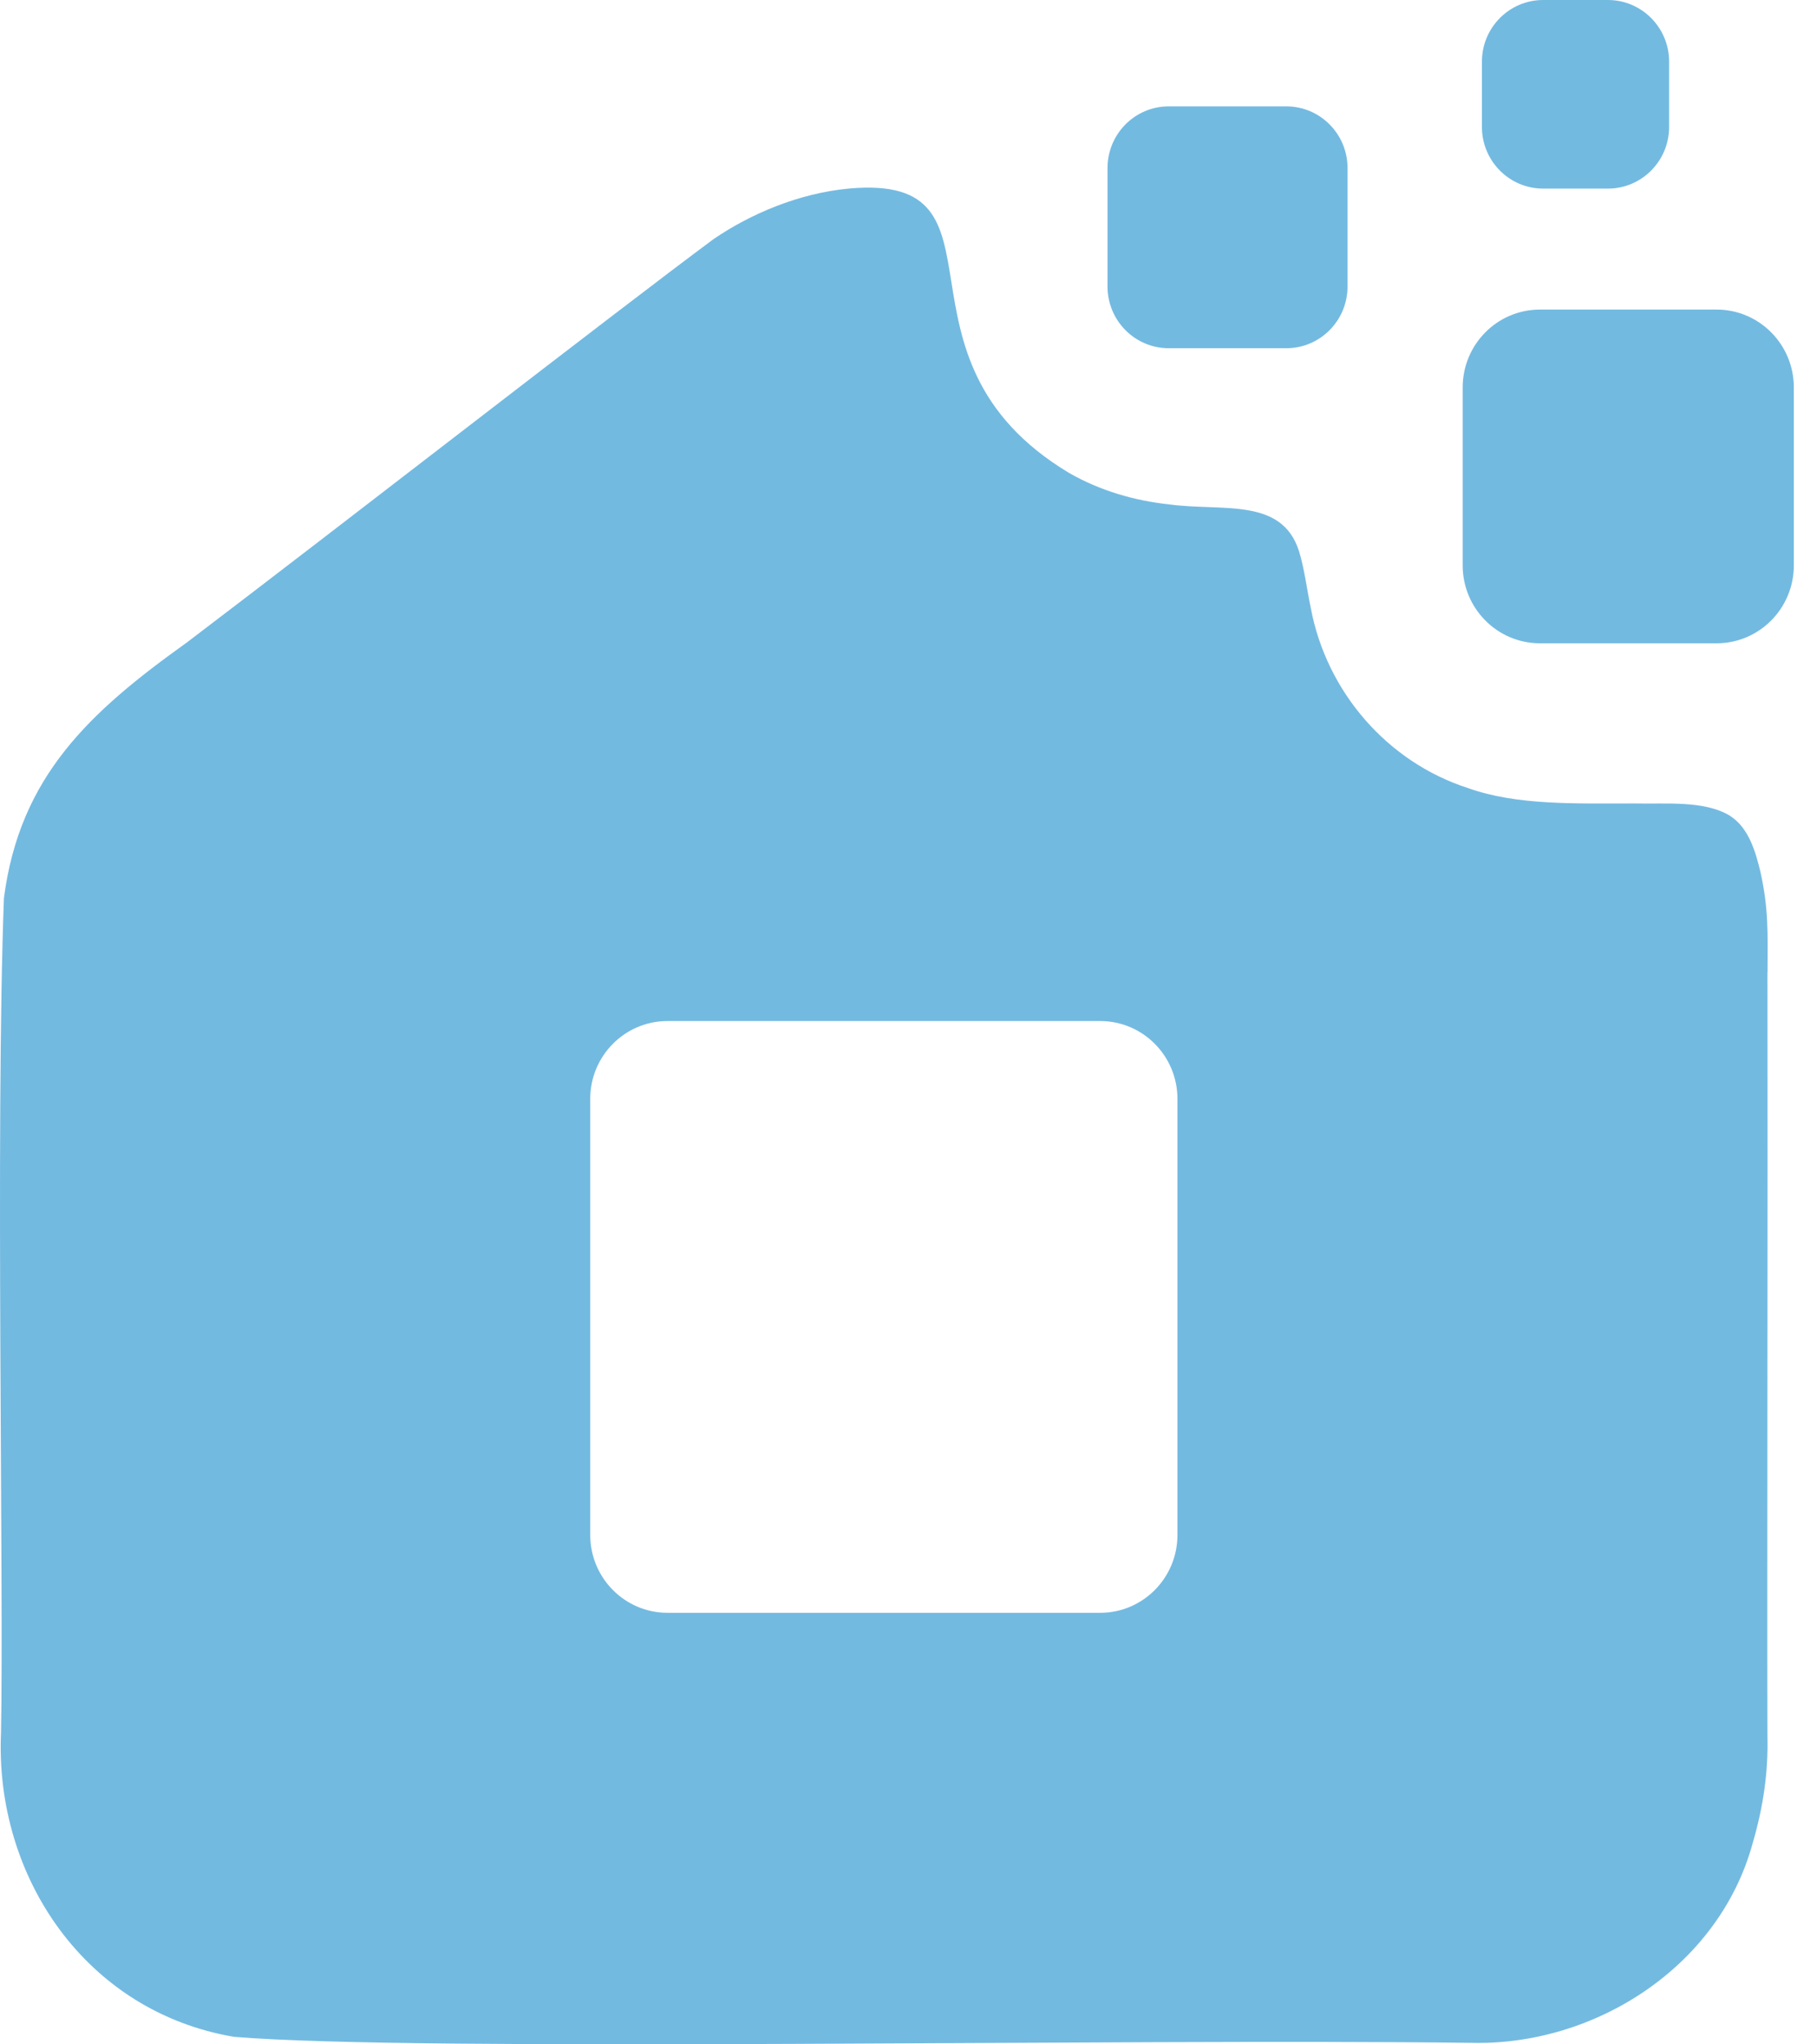 <svg width="56" height="63" viewBox="0 0 56 63" fill="none" xmlns="http://www.w3.org/2000/svg">
<path d="M39.644 3.278H36.02C34.978 3.278 34.134 4.129 34.134 5.178V8.83C34.134 9.88 34.978 10.731 36.02 10.731H39.644C40.686 10.731 41.531 9.88 41.531 8.83V5.178C41.531 4.129 40.686 3.278 39.644 3.278Z" fill="#73BAE1"/>
<path d="M49.556 0H47.56C46.518 0 45.673 0.851 45.673 1.9V3.912C45.673 4.961 46.518 5.812 47.56 5.812H49.556C50.597 5.812 51.442 4.961 51.442 3.912V1.9C51.442 0.851 50.597 0 49.556 0Z" fill="#73BAE1"/>
<path d="M52.905 9.54H47.461C46.146 9.54 45.08 10.614 45.08 11.939V17.424C45.08 18.749 46.146 19.824 47.461 19.824H52.905C54.22 19.824 55.286 18.749 55.286 17.424V11.939C55.286 10.614 54.22 9.54 52.905 9.54Z" fill="#73BAE1"/>
<path d="M54.475 29.97C54.481 28.701 54.507 28.006 54.258 26.873C54.107 26.246 53.899 25.525 53.342 25.157L53.308 25.133C52.514 24.66 51.346 24.783 50.399 24.76C48.6 24.757 46.76 24.83 45.239 24.284C42.77 23.487 40.884 21.333 40.398 18.732C40.276 18.157 40.204 17.526 40.033 16.977C39.497 15.316 37.666 15.766 36.037 15.544C34.96 15.43 33.899 15.118 32.955 14.578C27.004 11.011 31.471 5.342 26.178 5.809C24.622 5.952 23.13 6.591 21.992 7.368C18.872 9.683 10.484 16.213 5.753 19.803C2.769 21.937 0.605 23.922 0.121 27.679C-0.143 34.717 0.121 48.86 0.031 53.396C-0.166 57.848 2.653 61.999 7.219 62.769C12.892 63.239 34.499 62.816 45.334 62.953C49.144 63.053 52.969 60.615 54.014 56.814C54.356 55.641 54.498 54.596 54.472 53.498C54.458 49.858 54.484 36.62 54.472 29.968L54.475 29.97ZM36.289 47.301C36.289 48.626 35.223 49.701 33.908 49.701H20.572C19.257 49.701 18.191 48.626 18.191 47.301V33.864C18.191 32.539 19.257 31.465 20.572 31.465H33.908C35.223 31.465 36.289 32.539 36.289 33.864V47.301Z" fill="#73BAE1"/>
</svg>
